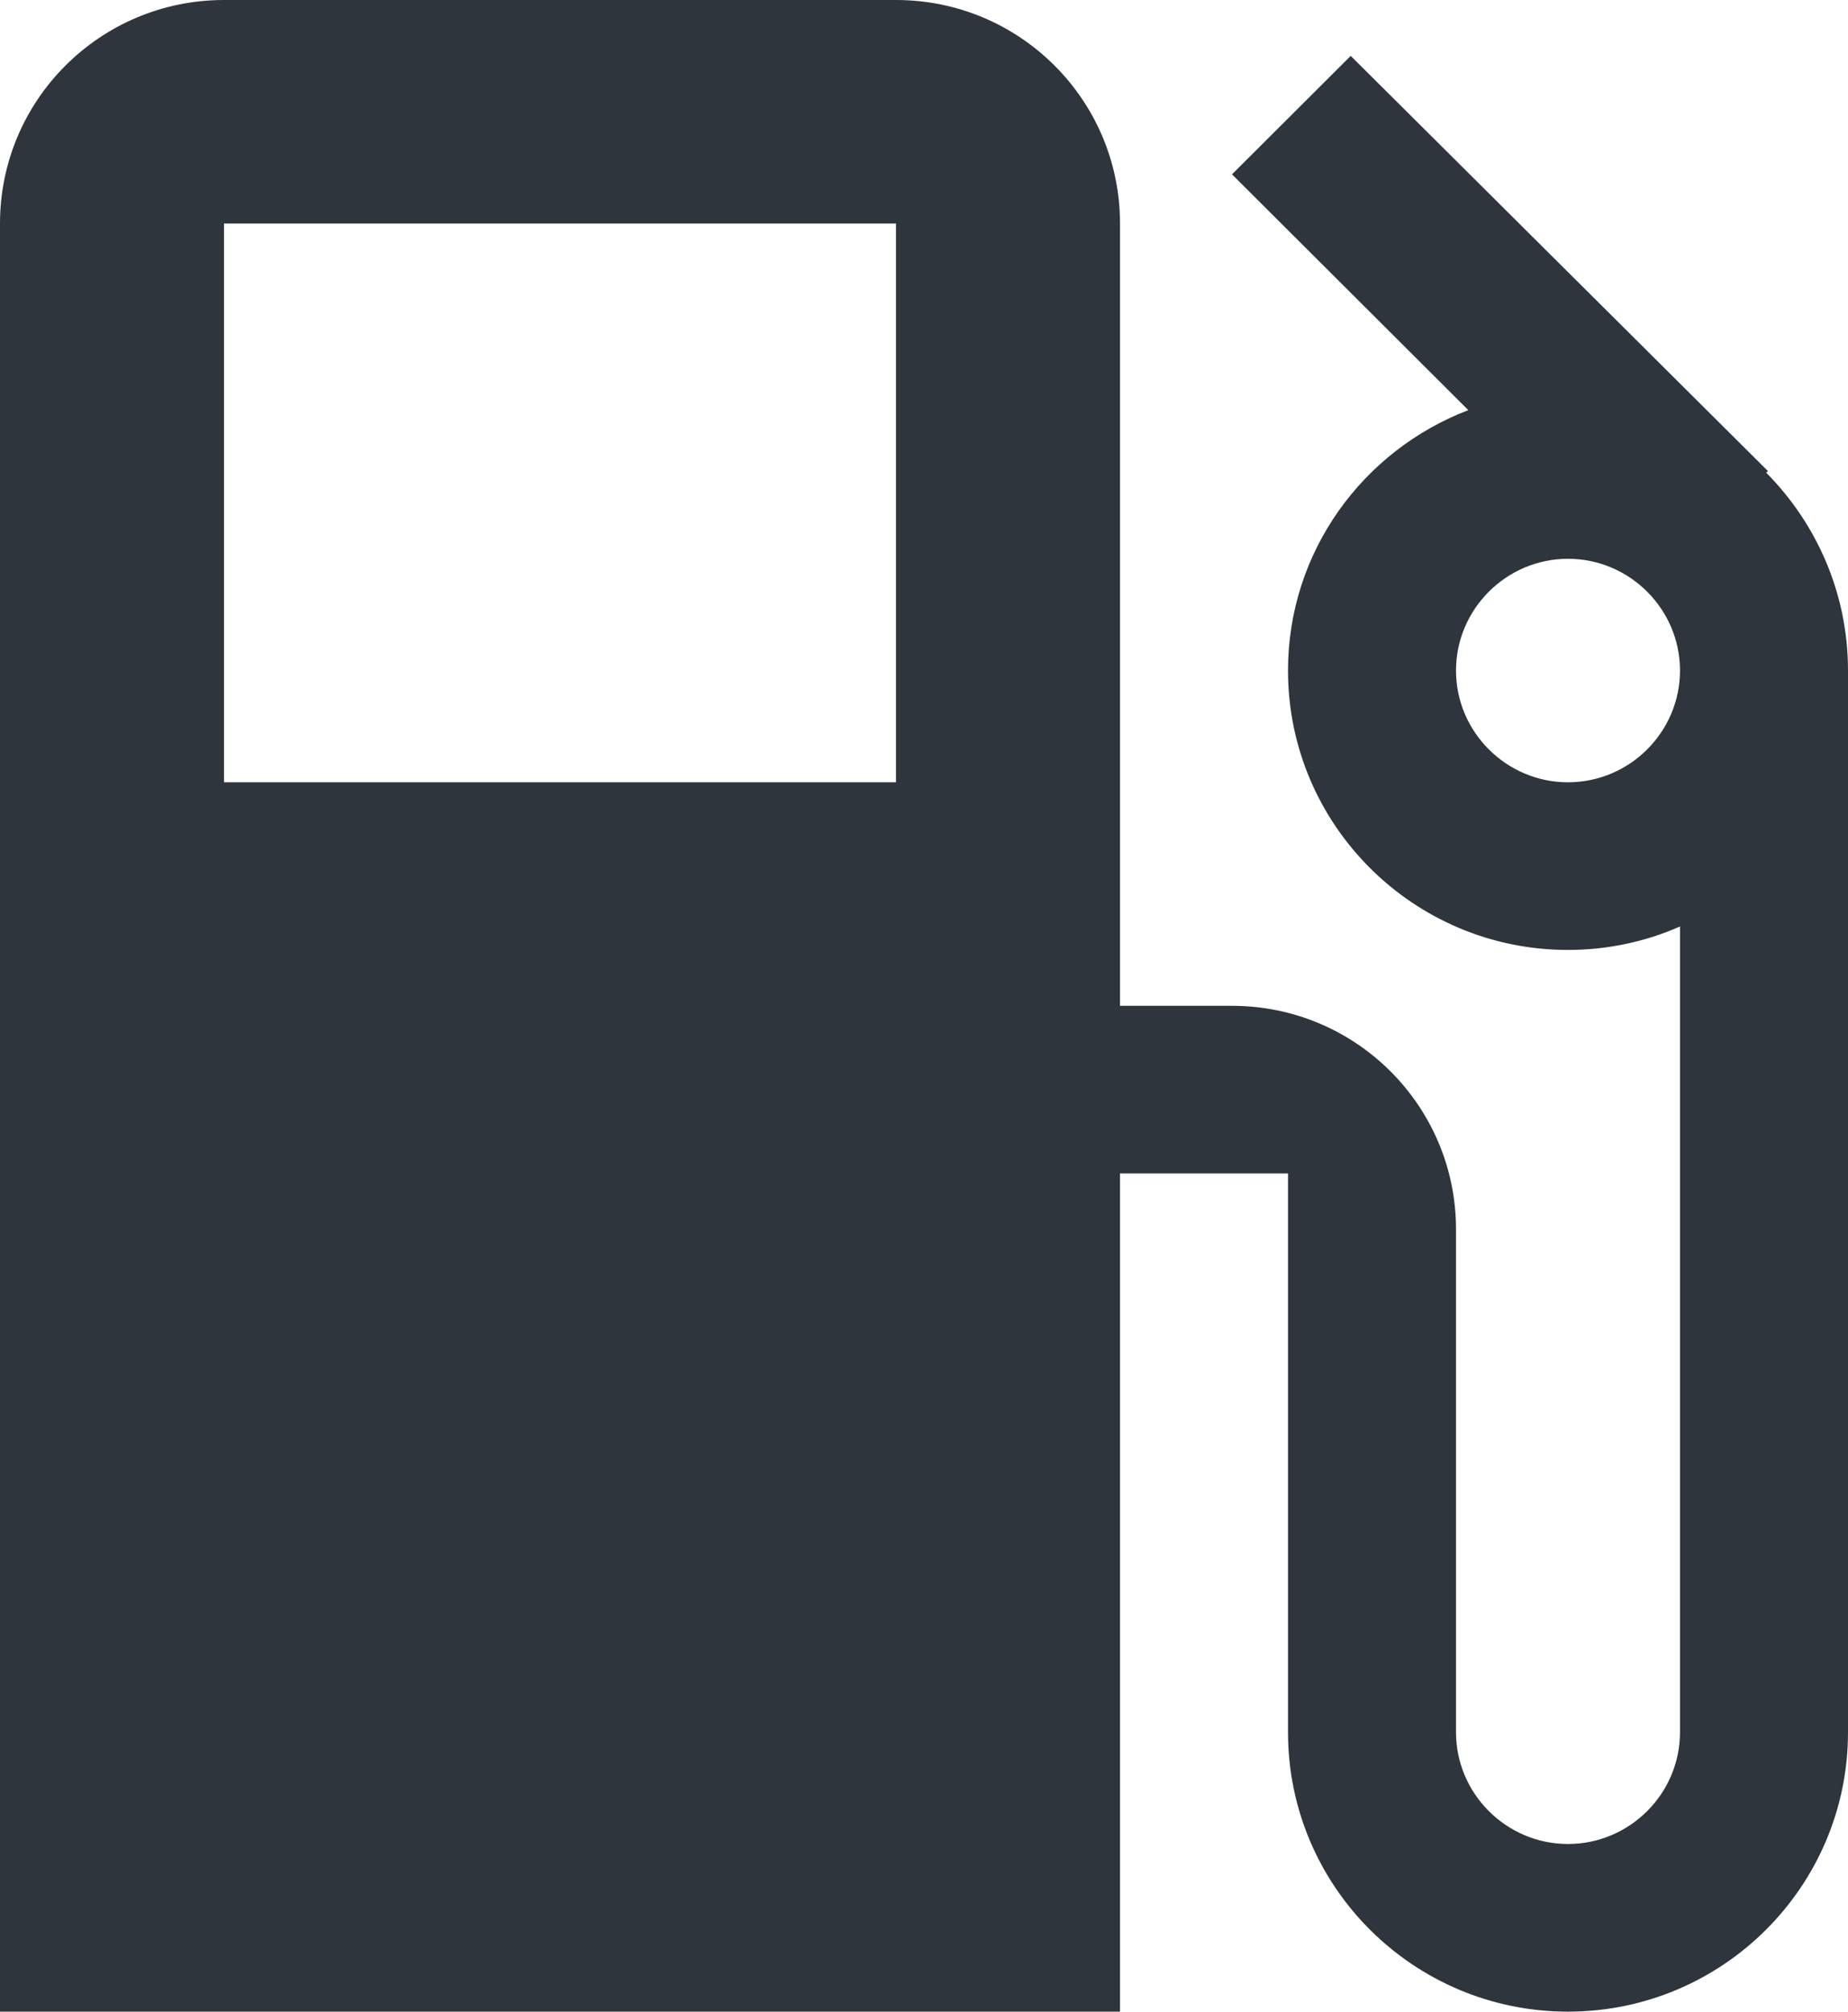 <?xml version="1.0" encoding="UTF-8"?>
<svg width="79px" height="86px" viewBox="0 0 79 86" version="1.1" xmlns="http://www.w3.org/2000/svg" xmlns:xlink="http://www.w3.org/1999/xlink">
    <!-- Generator: Sketch 53.1 (72631) - https://sketchapp.com -->
    <title>gas-station</title>
    <desc>Created with Sketch.</desc>
    <g id="Page-1" stroke="none" stroke-width="1" fill="none" fill-rule="evenodd">
        <g id="anasayfa-yeni-basit-versiyon" transform="translate(-223, -1200)" fill="#2F353D" fill-rule="nonzero">
            <g id="gas-station" transform="translate(223, 1200)">
                <path d="M75.505,20.21 L75.577,20.138 L57.742,2.389 L52.667,7.453 L62.769,17.534 C58.269,19.254 55.061,23.578 55.061,28.667 C55.061,35.26 60.423,40.611 67.03,40.611 C68.73,40.611 70.358,40.253 71.818,39.608 L71.818,74.055 C71.818,76.683 69.664,78.833 67.03,78.833 C64.397,78.833 62.243,76.683 62.243,74.056 L62.243,52.556 C62.243,47.276 57.957,43 52.667,43 L47.879,43 L47.879,9.556 C47.879,4.276 43.594,0 38.303,0 L9.576,0 C4.285,0 0,4.276 0,9.556 L0,86 L47.879,86 L47.879,50.167 L55.061,50.167 L55.061,74.056 C55.061,80.649 60.423,86 67.03,86 C73.637,86 79,80.649 79,74.056 L79,28.667 C79,25.37 77.659,22.384 75.505,20.21 Z M38.303,33.444 L9.576,33.444 L9.576,9.556 L38.303,9.556 L38.303,33.444 Z M67.03,33.444 C64.397,33.444 62.243,31.294 62.243,28.667 C62.243,26.039 64.397,23.889 67.03,23.889 C69.664,23.889 71.818,26.039 71.818,28.667 C71.818,31.294 69.664,33.444 67.03,33.444 Z" id="Shape"></path>
            </g>
        </g>
    </g>
</svg>
